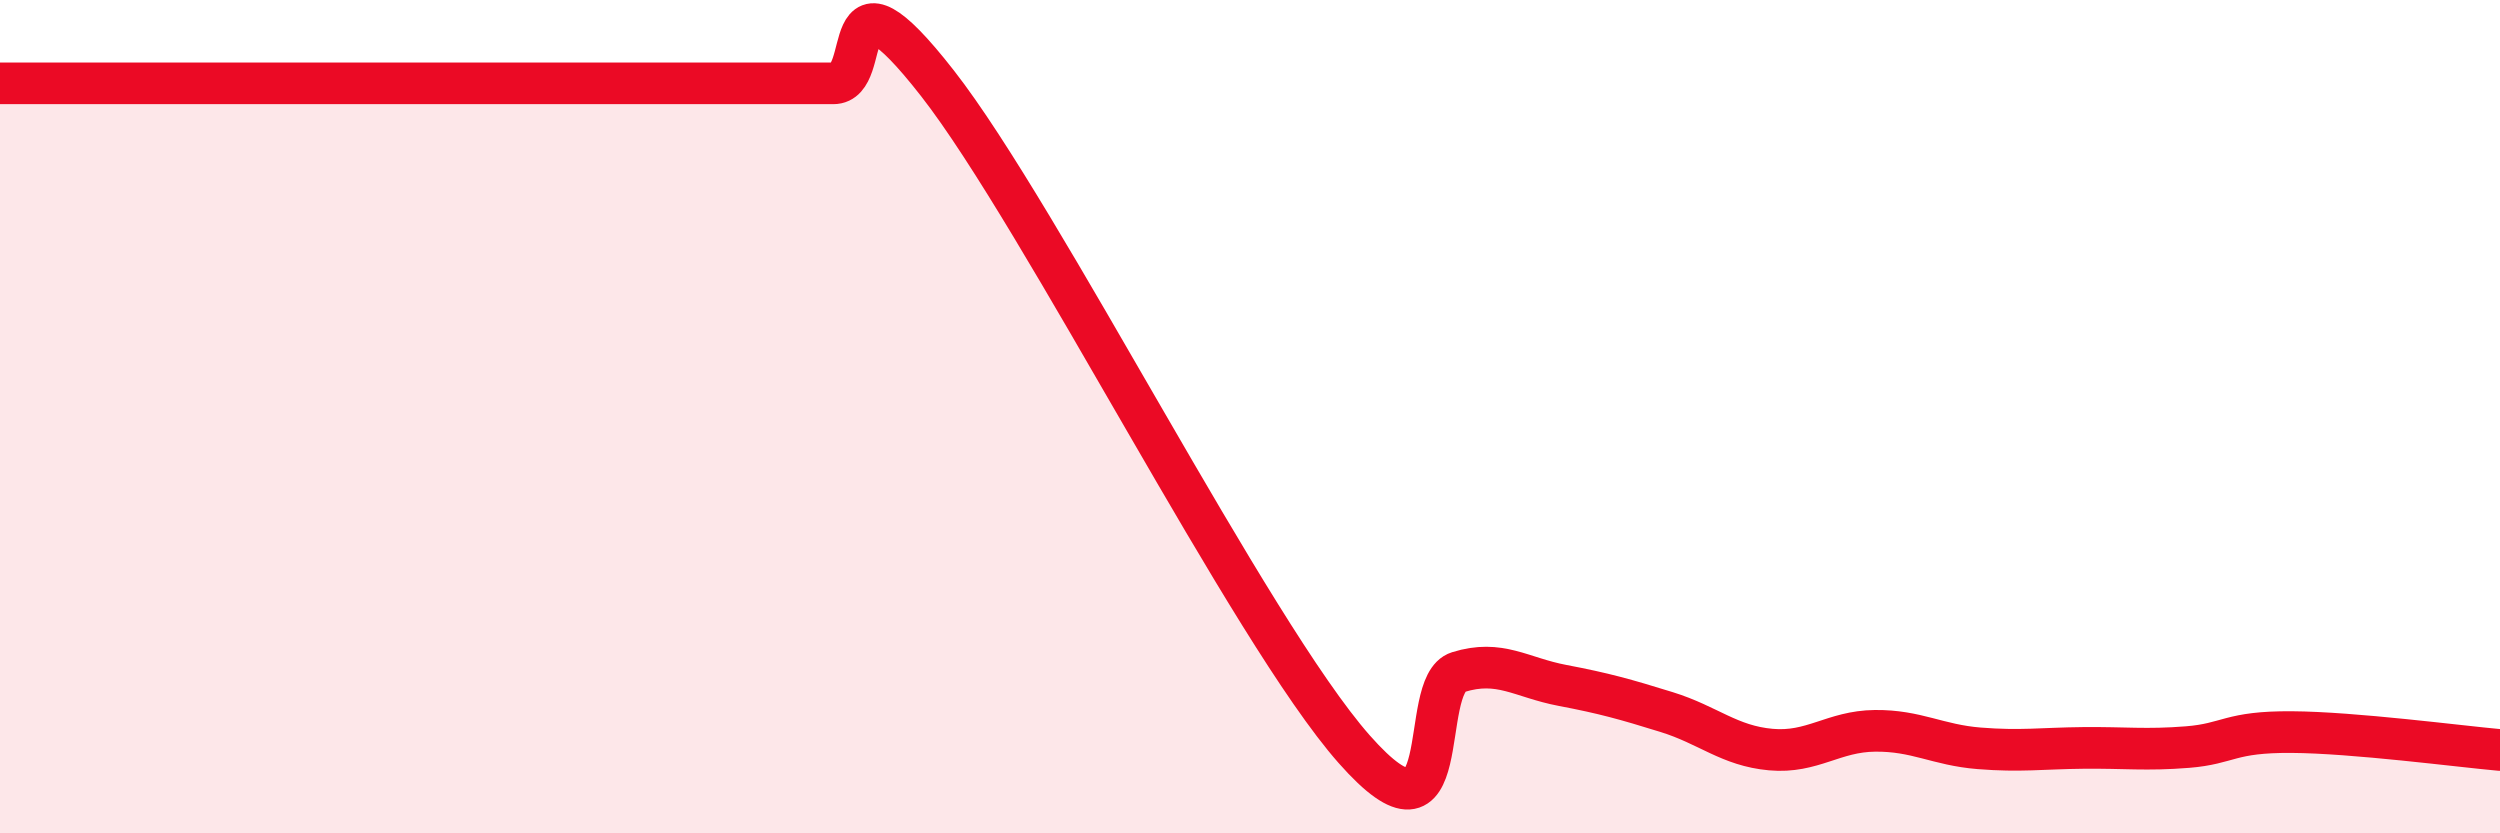 
    <svg width="60" height="20" viewBox="0 0 60 20" xmlns="http://www.w3.org/2000/svg">
      <path
        d="M 0,2 C 0.5,2 1.5,2 2.5,2 C 3.5,2 4,2 5,2 C 6,2 6.5,2 7.5,2 C 8.5,2 9,2 10,2 C 11,2 11.5,2 12.5,2 C 13.5,2 14,2 15,2 C 16,2 16.5,2 17.5,2 C 18.5,2 19,2 20,2 C 21,2 20,-1.2 22.5,2 C 25,5.2 30,15.15 32.5,17.98 C 35,20.81 34,16.44 35,16.13 C 36,15.82 36.5,16.26 37.5,16.45 C 38.5,16.64 39,16.78 40,17.09 C 41,17.4 41.5,17.9 42.5,17.99 C 43.5,18.08 44,17.55 45,17.54 C 46,17.53 46.5,17.88 47.5,17.96 C 48.5,18.04 49,17.96 50,17.95 C 51,17.94 51.5,18.01 52.5,17.93 C 53.5,17.85 53.5,17.56 55,17.57 C 56.5,17.58 59,17.91 60,18L60 20L0 20Z"
        fill="#EB0A25"
        opacity="0.1"
        stroke-linecap="round"
        stroke-linejoin="round"
      />
      <path
        d="M 0,2 C 0.5,2 1.5,2 2.5,2 C 3.5,2 4,2 5,2 C 6,2 6.5,2 7.5,2 C 8.5,2 9,2 10,2 C 11,2 11.5,2 12.5,2 C 13.5,2 14,2 15,2 C 16,2 16.5,2 17.5,2 C 18.5,2 19,2 20,2 C 21,2 20,-1.2 22.5,2 C 25,5.2 30,15.15 32.5,17.98 C 35,20.81 34,16.44 35,16.13 C 36,15.82 36.5,16.26 37.5,16.45 C 38.5,16.64 39,16.78 40,17.09 C 41,17.4 41.5,17.9 42.5,17.99 C 43.5,18.08 44,17.55 45,17.54 C 46,17.53 46.5,17.88 47.5,17.96 C 48.5,18.04 49,17.96 50,17.95 C 51,17.94 51.5,18.01 52.5,17.93 C 53.5,17.85 53.5,17.56 55,17.57 C 56.5,17.58 59,17.91 60,18"
        stroke="#EB0A25"
        stroke-width="1"
        fill="none"
        stroke-linecap="round"
        stroke-linejoin="round"
      />
    </svg>
  